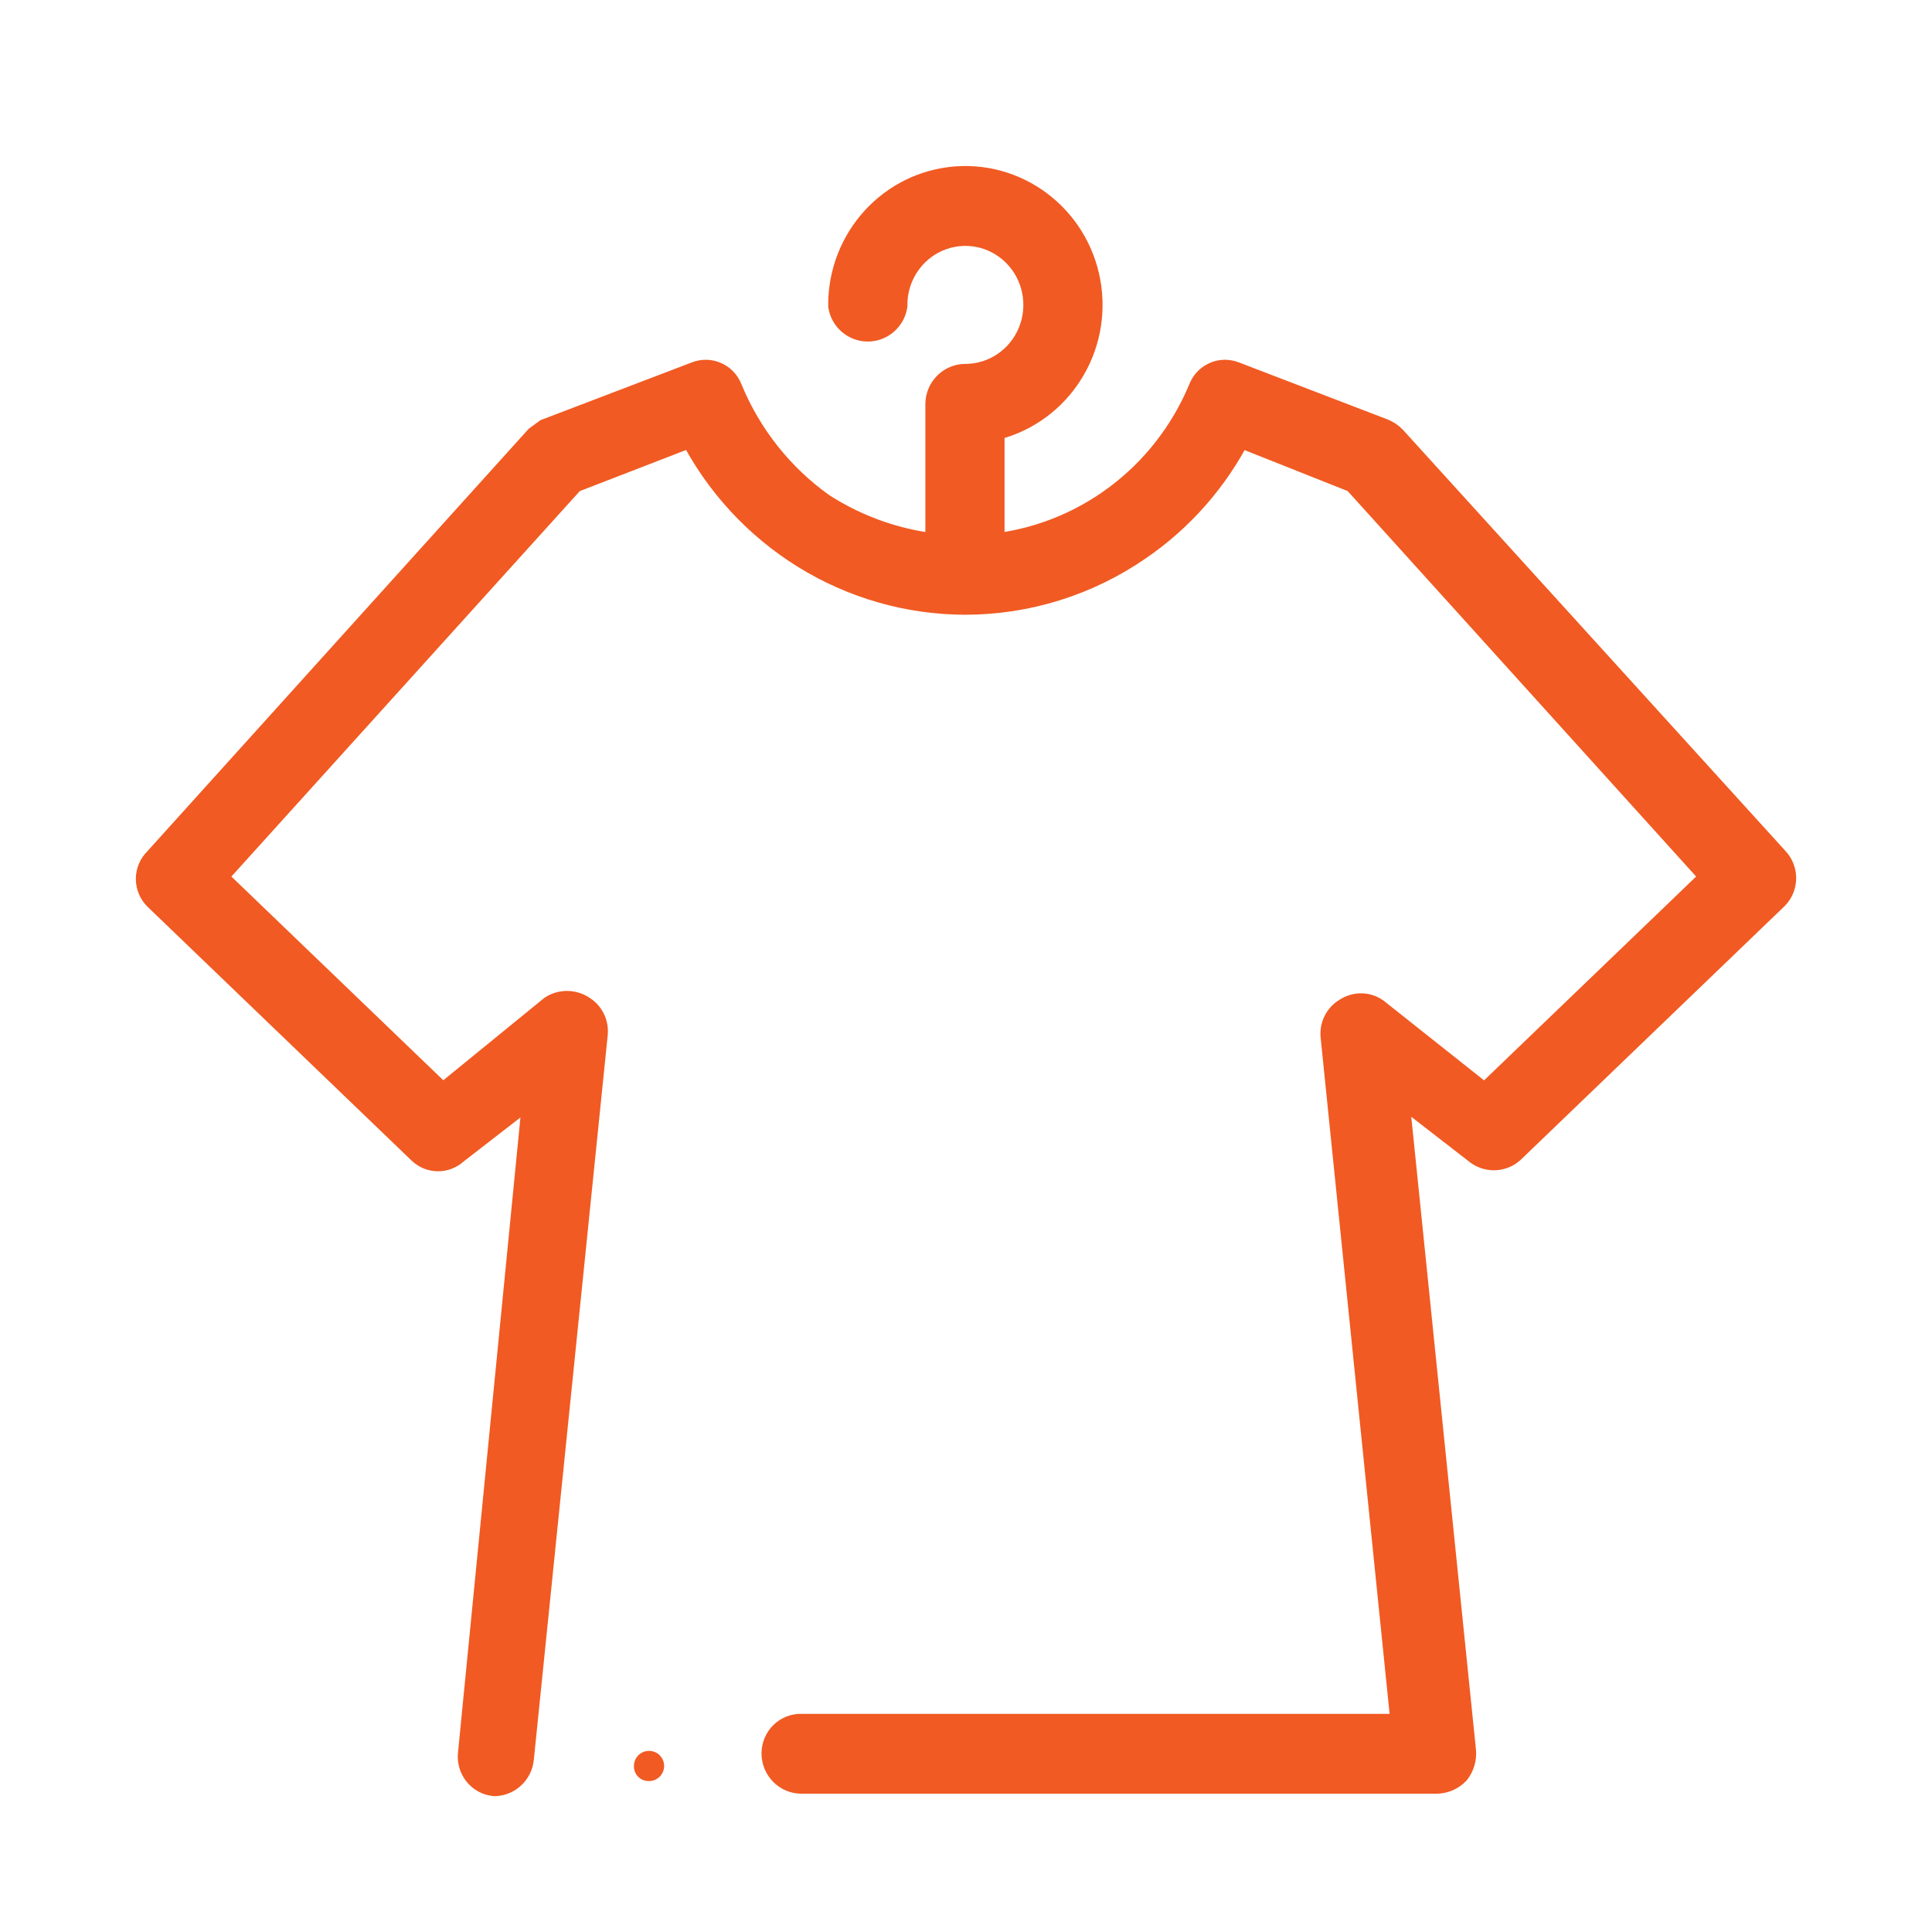 <?xml version="1.0" encoding="UTF-8"?>
<svg width="64px" height="64px" viewBox="0 0 64 64" version="1.1" xmlns="http://www.w3.org/2000/svg" xmlns:xlink="http://www.w3.org/1999/xlink">
    <!-- Generator: Sketch 50.2 (55047) - http://www.bohemiancoding.com/sketch -->
    <title>vitalityshirt-orange</title>
    <desc>Created with Sketch.</desc>
    <defs></defs>
    <g id="vitalityshirt-orange" stroke="none" stroke-width="1" fill="none" fill-rule="evenodd">
        <path d="M21.5,59 C21.776,59 22,58.776 22,58.5 C22,58.224 21.776,58 21.5,58 C21.224,58 21,58.224 21,58.5 C20.996,58.634 21.047,58.764 21.142,58.858 C21.236,58.953 21.366,59.004 21.5,59" id="Shape" fill="#F15A22" fill-rule="nonzero"></path>
        <path d="M46.107,14.577 C46.016,14.484 45.908,14.411 45.788,14.362 L40.866,12.474 C40.672,12.395 40.455,12.4 40.264,12.486 C40.074,12.572 39.926,12.733 39.855,12.932 C38.627,15.87 35.91,17.889 32.777,18.192 L32.777,14.119 C34.868,13.692 36.273,11.692 35.987,9.549 C35.7,7.407 33.821,5.858 31.693,6.01 C29.566,6.163 27.921,7.965 27.935,10.127 C28.006,10.525 28.348,10.814 28.746,10.814 C29.145,10.814 29.487,10.525 29.558,10.127 C29.547,9.132 30.13,8.229 31.034,7.84 C31.938,7.452 32.983,7.655 33.681,8.355 C34.379,9.055 34.592,10.113 34.218,11.033 C33.845,11.954 32.961,12.554 31.979,12.555 C31.524,12.555 31.154,12.929 31.154,13.391 L31.154,18.192 C29.744,18.058 28.385,17.587 27.19,16.816 C25.82,15.843 24.75,14.496 24.104,12.932 C24.032,12.733 23.884,12.572 23.694,12.486 C23.503,12.4 23.286,12.395 23.092,12.474 L18.144,14.362 L17.851,14.577 L5.239,28.549 C5.087,28.696 5,28.901 5,29.115 C5,29.329 5.087,29.534 5.239,29.682 L13.993,38.097 C14.287,38.368 14.736,38.368 15.031,38.097 L17.851,35.912 L15.669,58.11 C15.647,58.325 15.71,58.54 15.845,58.707 C15.98,58.874 16.175,58.98 16.388,59 C16.803,58.988 17.146,58.665 17.186,58.245 L19.634,34.24 C19.664,33.922 19.508,33.616 19.235,33.458 C18.958,33.282 18.606,33.282 18.33,33.458 L14.658,36.452 L6.969,29.061 L18.915,15.845 L22.959,14.281 C24.7,17.705 28.179,19.858 31.979,19.864 C34.01,19.862 35.994,19.242 37.673,18.084 C39.081,17.122 40.225,15.813 40.999,14.281 L44.936,15.845 L56.883,29.061 L49.193,36.452 L45.522,33.539 C45.255,33.361 44.91,33.361 44.644,33.539 C44.37,33.697 44.214,34.003 44.245,34.321 L46.586,57.274 L26.551,57.274 C26.335,57.266 26.125,57.349 25.97,57.501 C25.814,57.654 25.726,57.864 25.726,58.083 C25.726,58.545 26.096,58.919 26.551,58.919 L47.597,58.919 C47.828,58.914 48.048,58.817 48.209,58.649 C48.35,58.465 48.417,58.234 48.395,58.002 L46.134,35.885 L48.954,38.07 C49.261,38.333 49.711,38.333 50.018,38.07 L58.772,29.655 C59.076,29.34 59.076,28.836 58.772,28.522 L46.107,14.577 Z" id="Shape" stroke="#F15A22" fill="#F15A22" fill-rule="nonzero"></path>
    </g>
</svg>